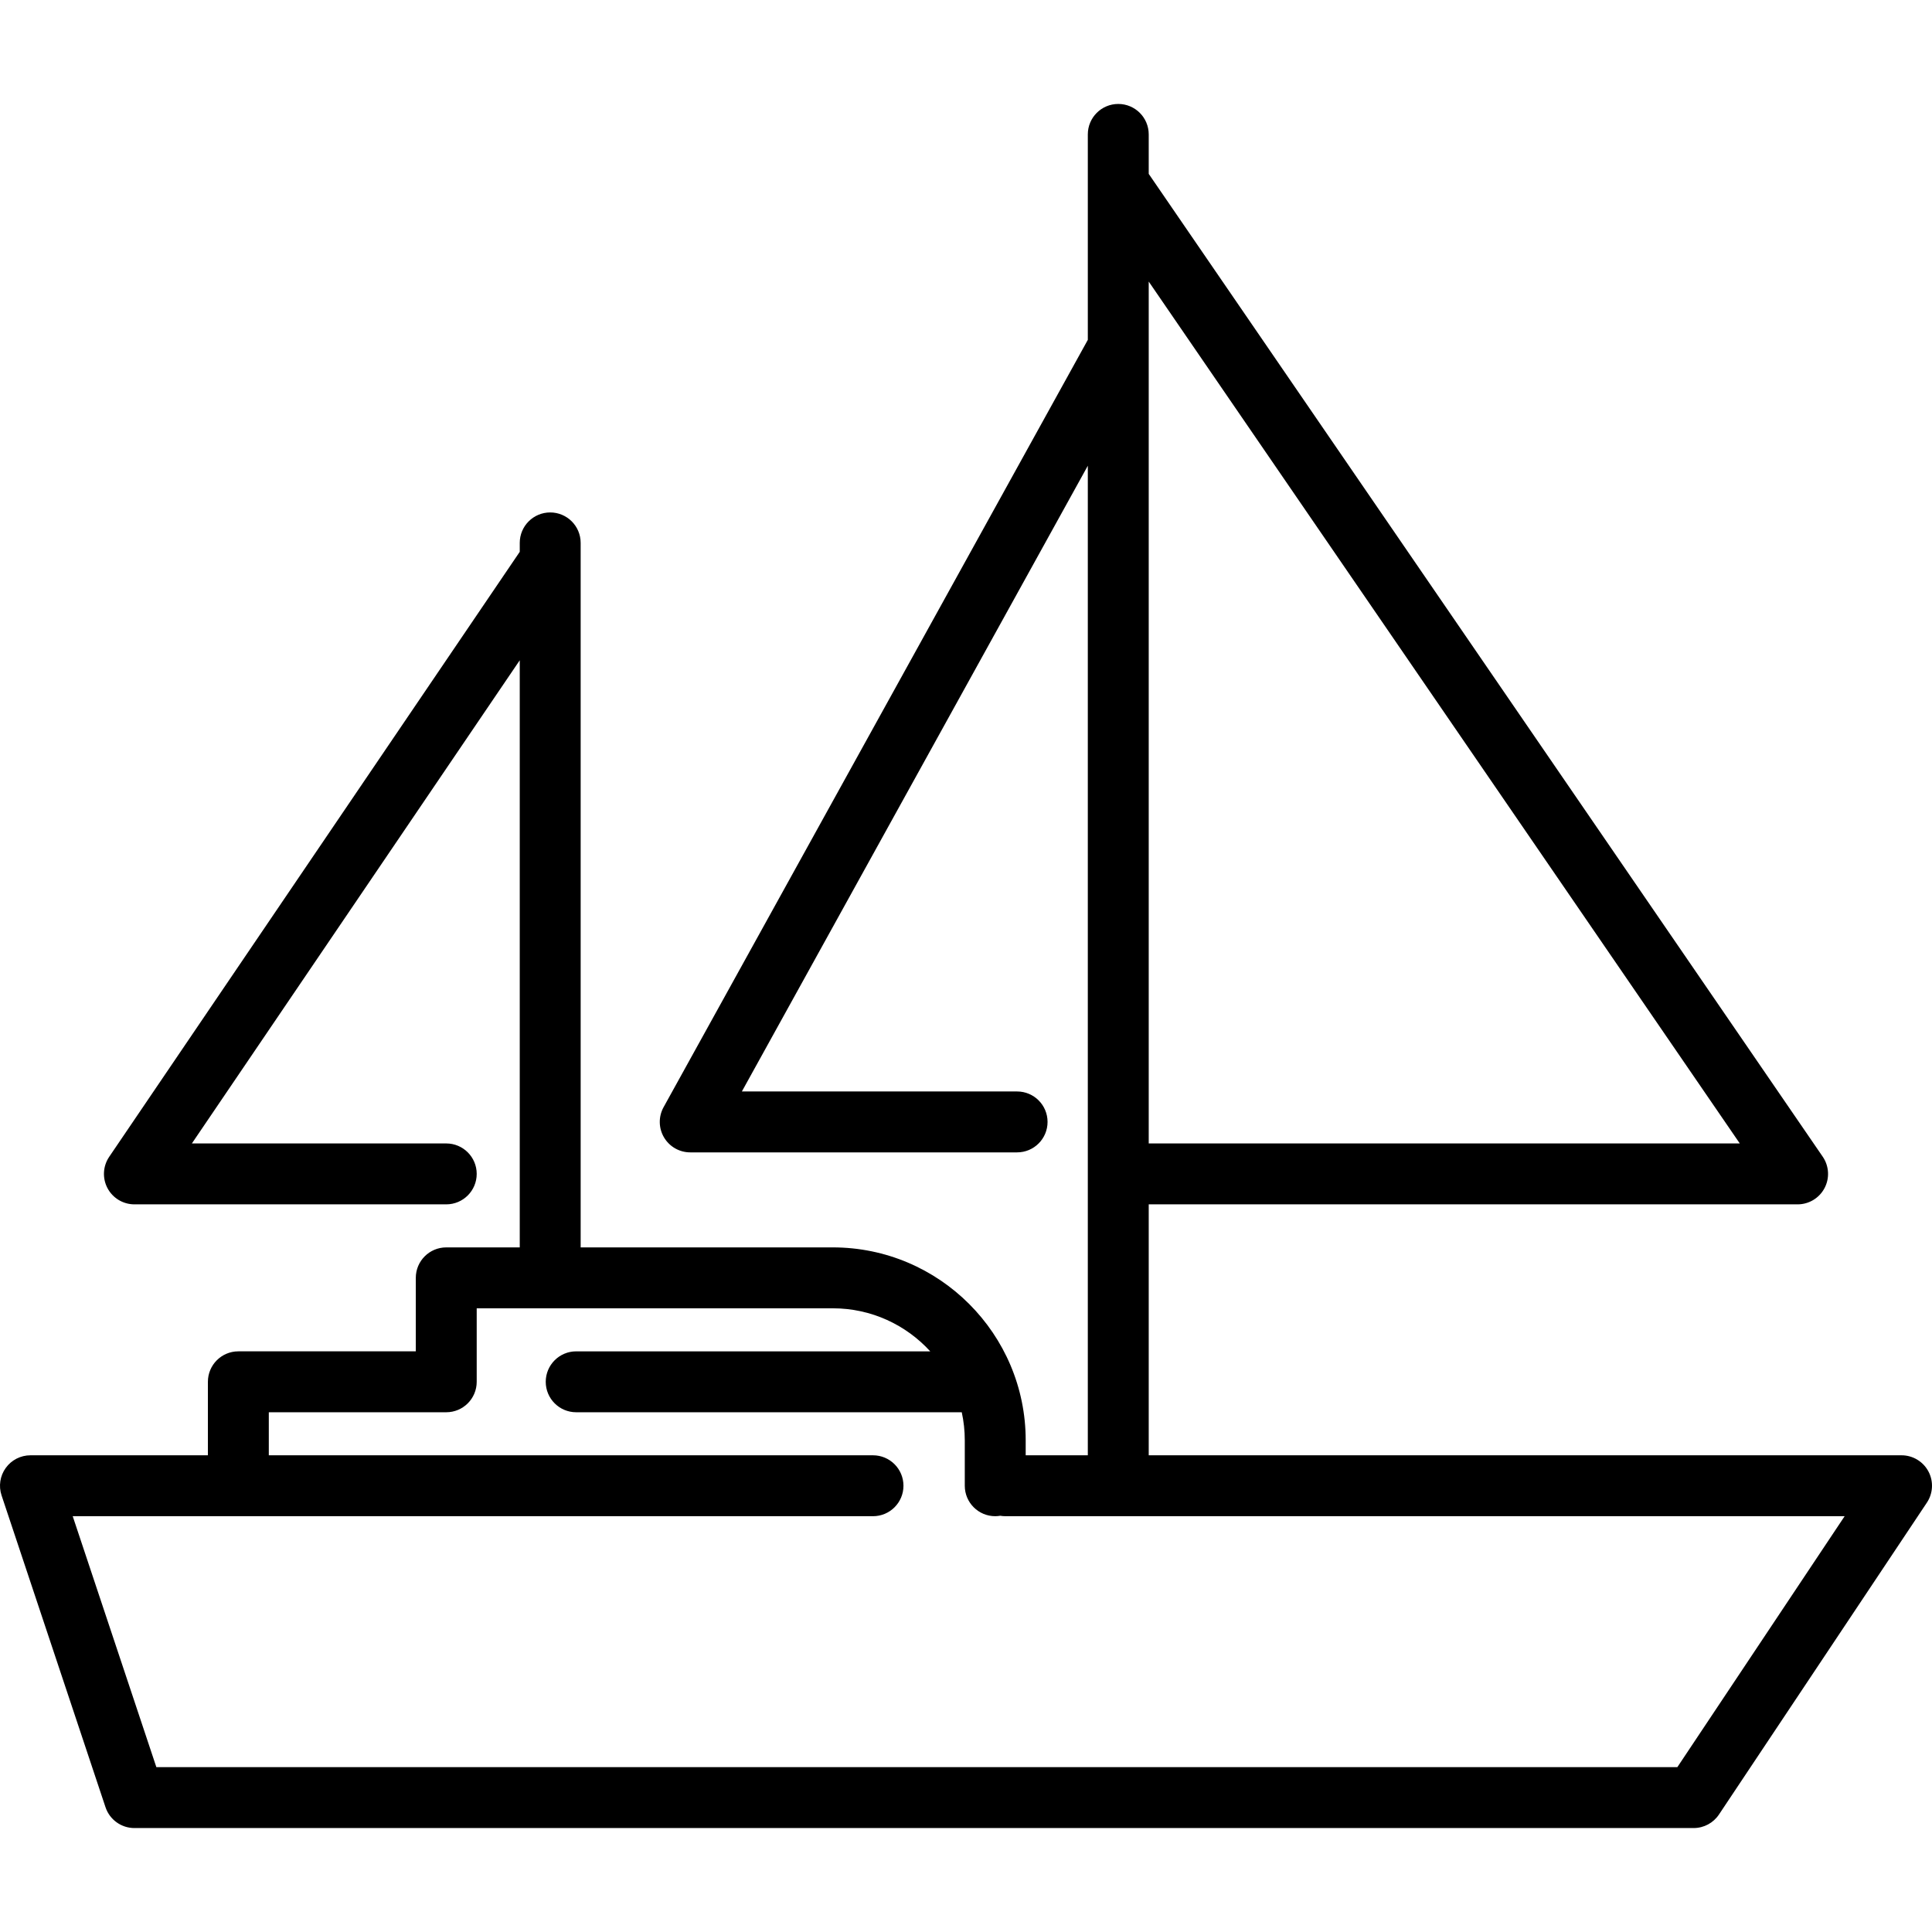 <?xml version="1.0" encoding="iso-8859-1"?>
<!-- Uploaded to: SVG Repo, www.svgrepo.com, Generator: SVG Repo Mixer Tools -->
<!DOCTYPE svg PUBLIC "-//W3C//DTD SVG 1.1//EN" "http://www.w3.org/Graphics/SVG/1.1/DTD/svg11.dtd">
<svg fill="#000000" height="800px" width="800px" version="1.1" id="Capa_1" xmlns="http://www.w3.org/2000/svg" xmlns:xlink="http://www.w3.org/1999/xlink" 
	 viewBox="0 0 475.8 475.8" xml:space="preserve">
<path d="M474.913,362.361c-1.305-2.438-3.847-3.961-6.613-3.961H282.9v-61.8H442.7c2.784,0,5.338-1.542,6.636-4.005
	s1.124-5.441-0.451-7.737L282.9,42.821V33.1c0-4.143-3.358-7.5-7.5-7.5s-7.5,3.357-7.5,7.5v50.598L163.422,272.671
	c-1.285,2.323-1.245,5.152,0.104,7.439c1.349,2.286,3.805,3.689,6.46,3.689h80.5c4.142,0,7.5-3.357,7.5-7.5s-3.358-7.5-7.5-7.5
	h-67.783L267.9,114.699v243.7H252.6v-3.7c0-26.191-21.309-47.5-47.5-47.5H143V138.234c0-0.009,0-0.017,0-0.026V133.7
	c0-4.143-3.358-7.5-7.5-7.5s-7.5,3.357-7.5,7.5v2.196L26.894,284.889c-1.559,2.298-1.721,5.269-0.421,7.723s3.85,3.988,6.627,3.988
	h76.8c4.142,0,7.5-3.357,7.5-7.5s-3.358-7.5-7.5-7.5H47.254L128,162.608V307.2h-18.1c-4.142,0-7.5,3.357-7.5,7.5V332.8H58.7
	c-4.142,0-7.5,3.357-7.5,7.5v18.1H7.5c-2.411,0-4.675,1.159-6.084,3.114c-1.41,1.956-1.793,4.471-1.031,6.758l25.6,76.8
	c1.021,3.063,3.887,5.128,7.115,5.128h384c2.508,0,4.85-1.253,6.24-3.34l51.2-76.8C476.074,367.758,476.217,364.799,474.913,362.361
	z M428.463,281.6H282.9V85.716c0-0.017,0-0.033,0-0.049V69.343L428.463,281.6z M413.087,435.2H38.506l-20.6-61.8h197.093
	c4.142,0,7.5-3.357,7.5-7.5s-3.358-7.5-7.5-7.5H66.2v-10.6h43.7c4.142,0,7.5-3.357,7.5-7.5V322.2h87.7
	c9.491,0,18.044,4.091,23.991,10.601H141.9c-4.142,0-7.5,3.357-7.5,7.5s3.358,7.5,7.5,7.5h94.956
	c0.483,2.225,0.744,4.532,0.744,6.899v11.2c0,4.143,3.358,7.5,7.5,7.5c0.421,0,0.831-0.043,1.233-0.11
	c0.402,0.067,0.812,0.11,1.233,0.11h206.72L413.087,435.2z"/>
</svg>